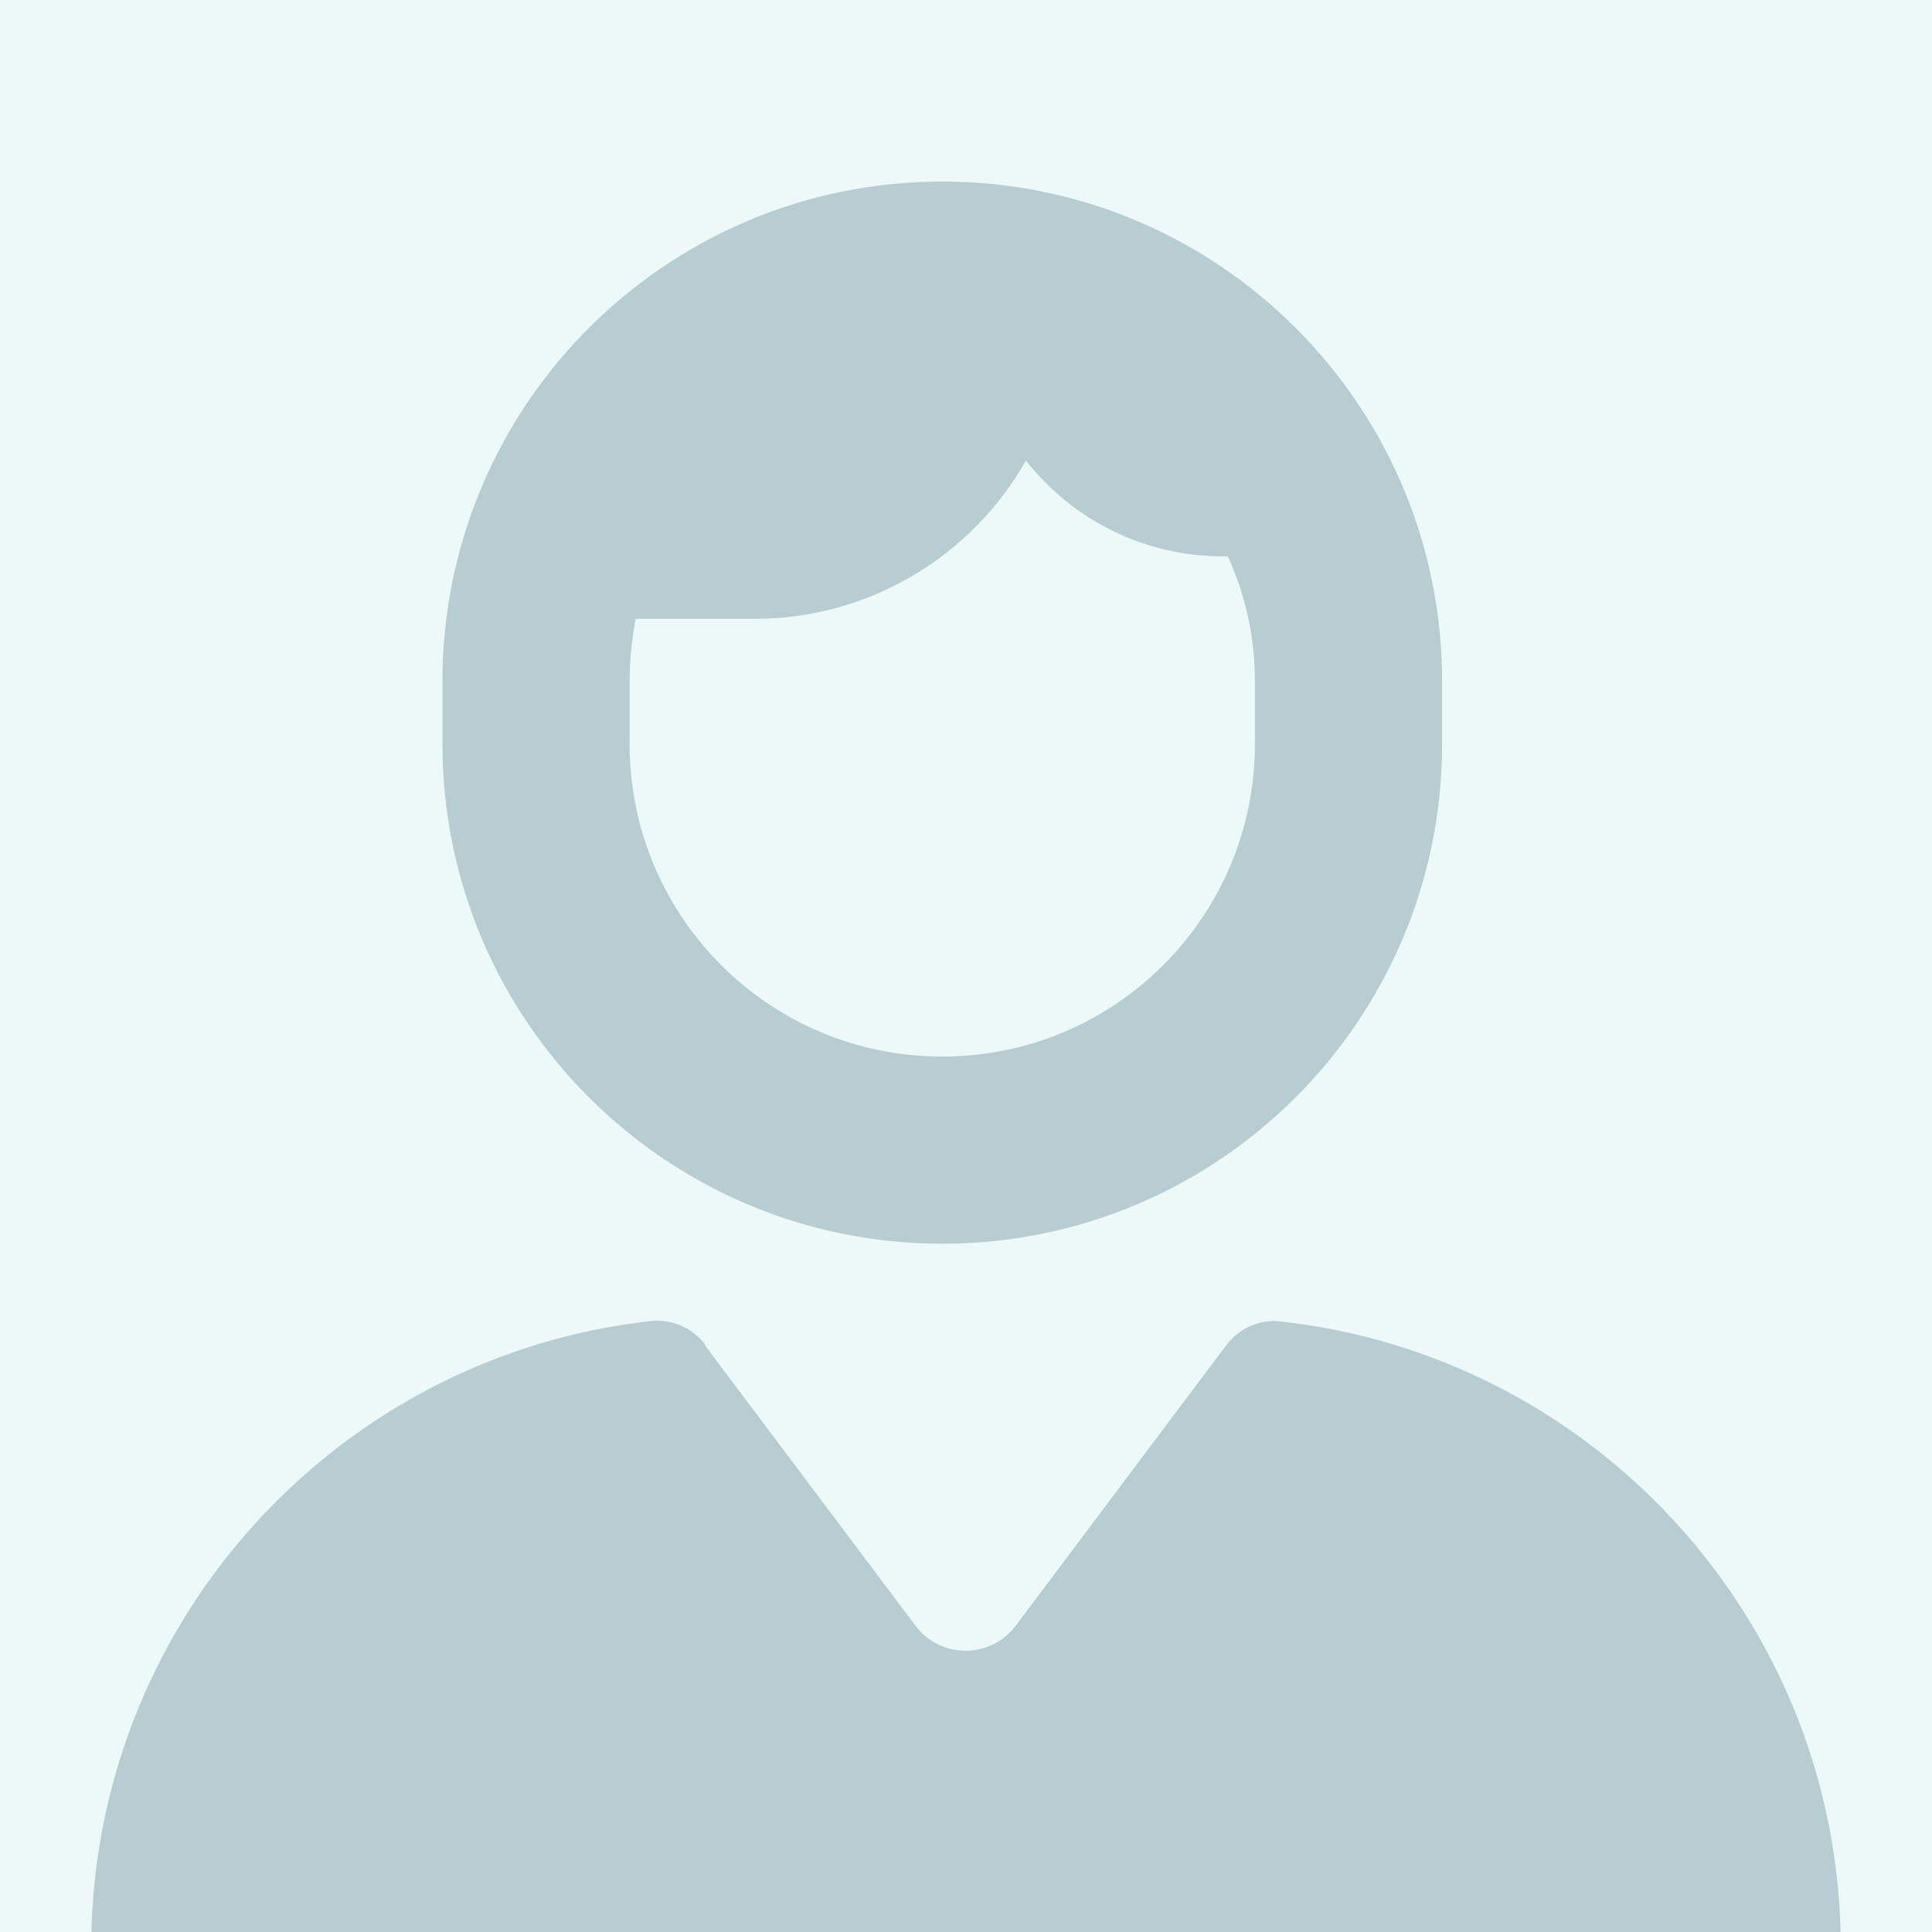 <?xml version="1.0" encoding="utf-8"?>
<!-- Generator: Adobe Illustrator 26.5.2, SVG Export Plug-In . SVG Version: 6.00 Build 0)  -->
<svg version="1.1" id="Layer_1" xmlns="http://www.w3.org/2000/svg" xmlns:xlink="http://www.w3.org/1999/xlink" x="0px" y="0px"
	 viewBox="0 0 448 448" style="enable-background:new 0 0 448 448;" xml:space="preserve">
<style type="text/css">
	.st0{fill:#ECF9F8;}
	.st1{fill:#B7CDD1;}
</style>
<rect class="st0" width="448" height="448"/>
<path class="st1" d="M291,158v14.5c0,40-32.4,72.5-72.5,72.5s-72.5-32.4-72.5-72.5V158c0-5,0.5-9.8,1.4-14.5h27.5
	c27,0,50.6-14.8,63-36.7c10.6,13.5,27.1,22.2,45.6,22.2h1.2C288.8,137.9,291,147.7,291,158z M102.6,158v14.5
	c0,64,51.9,115.9,115.9,115.9s115.9-51.9,115.9-115.9V158c0-64-51.9-115.9-115.9-115.9S102.6,94,102.6,158z"/>
<path class="st1" d="M151.2,306.3c-71.9,7.8-128.2,68.1-130,141.7h405.6c-1.8-73.6-58.1-133.8-130.1-141.6
	c-4.8-0.5-9.5,1.7-12.4,5.6l-48.8,65c-5.8,7.7-17.4,7.7-23.2,0l-48.8-65l0.1-0.1C160.7,308,156,305.9,151.2,306.3z"/>
</svg>
